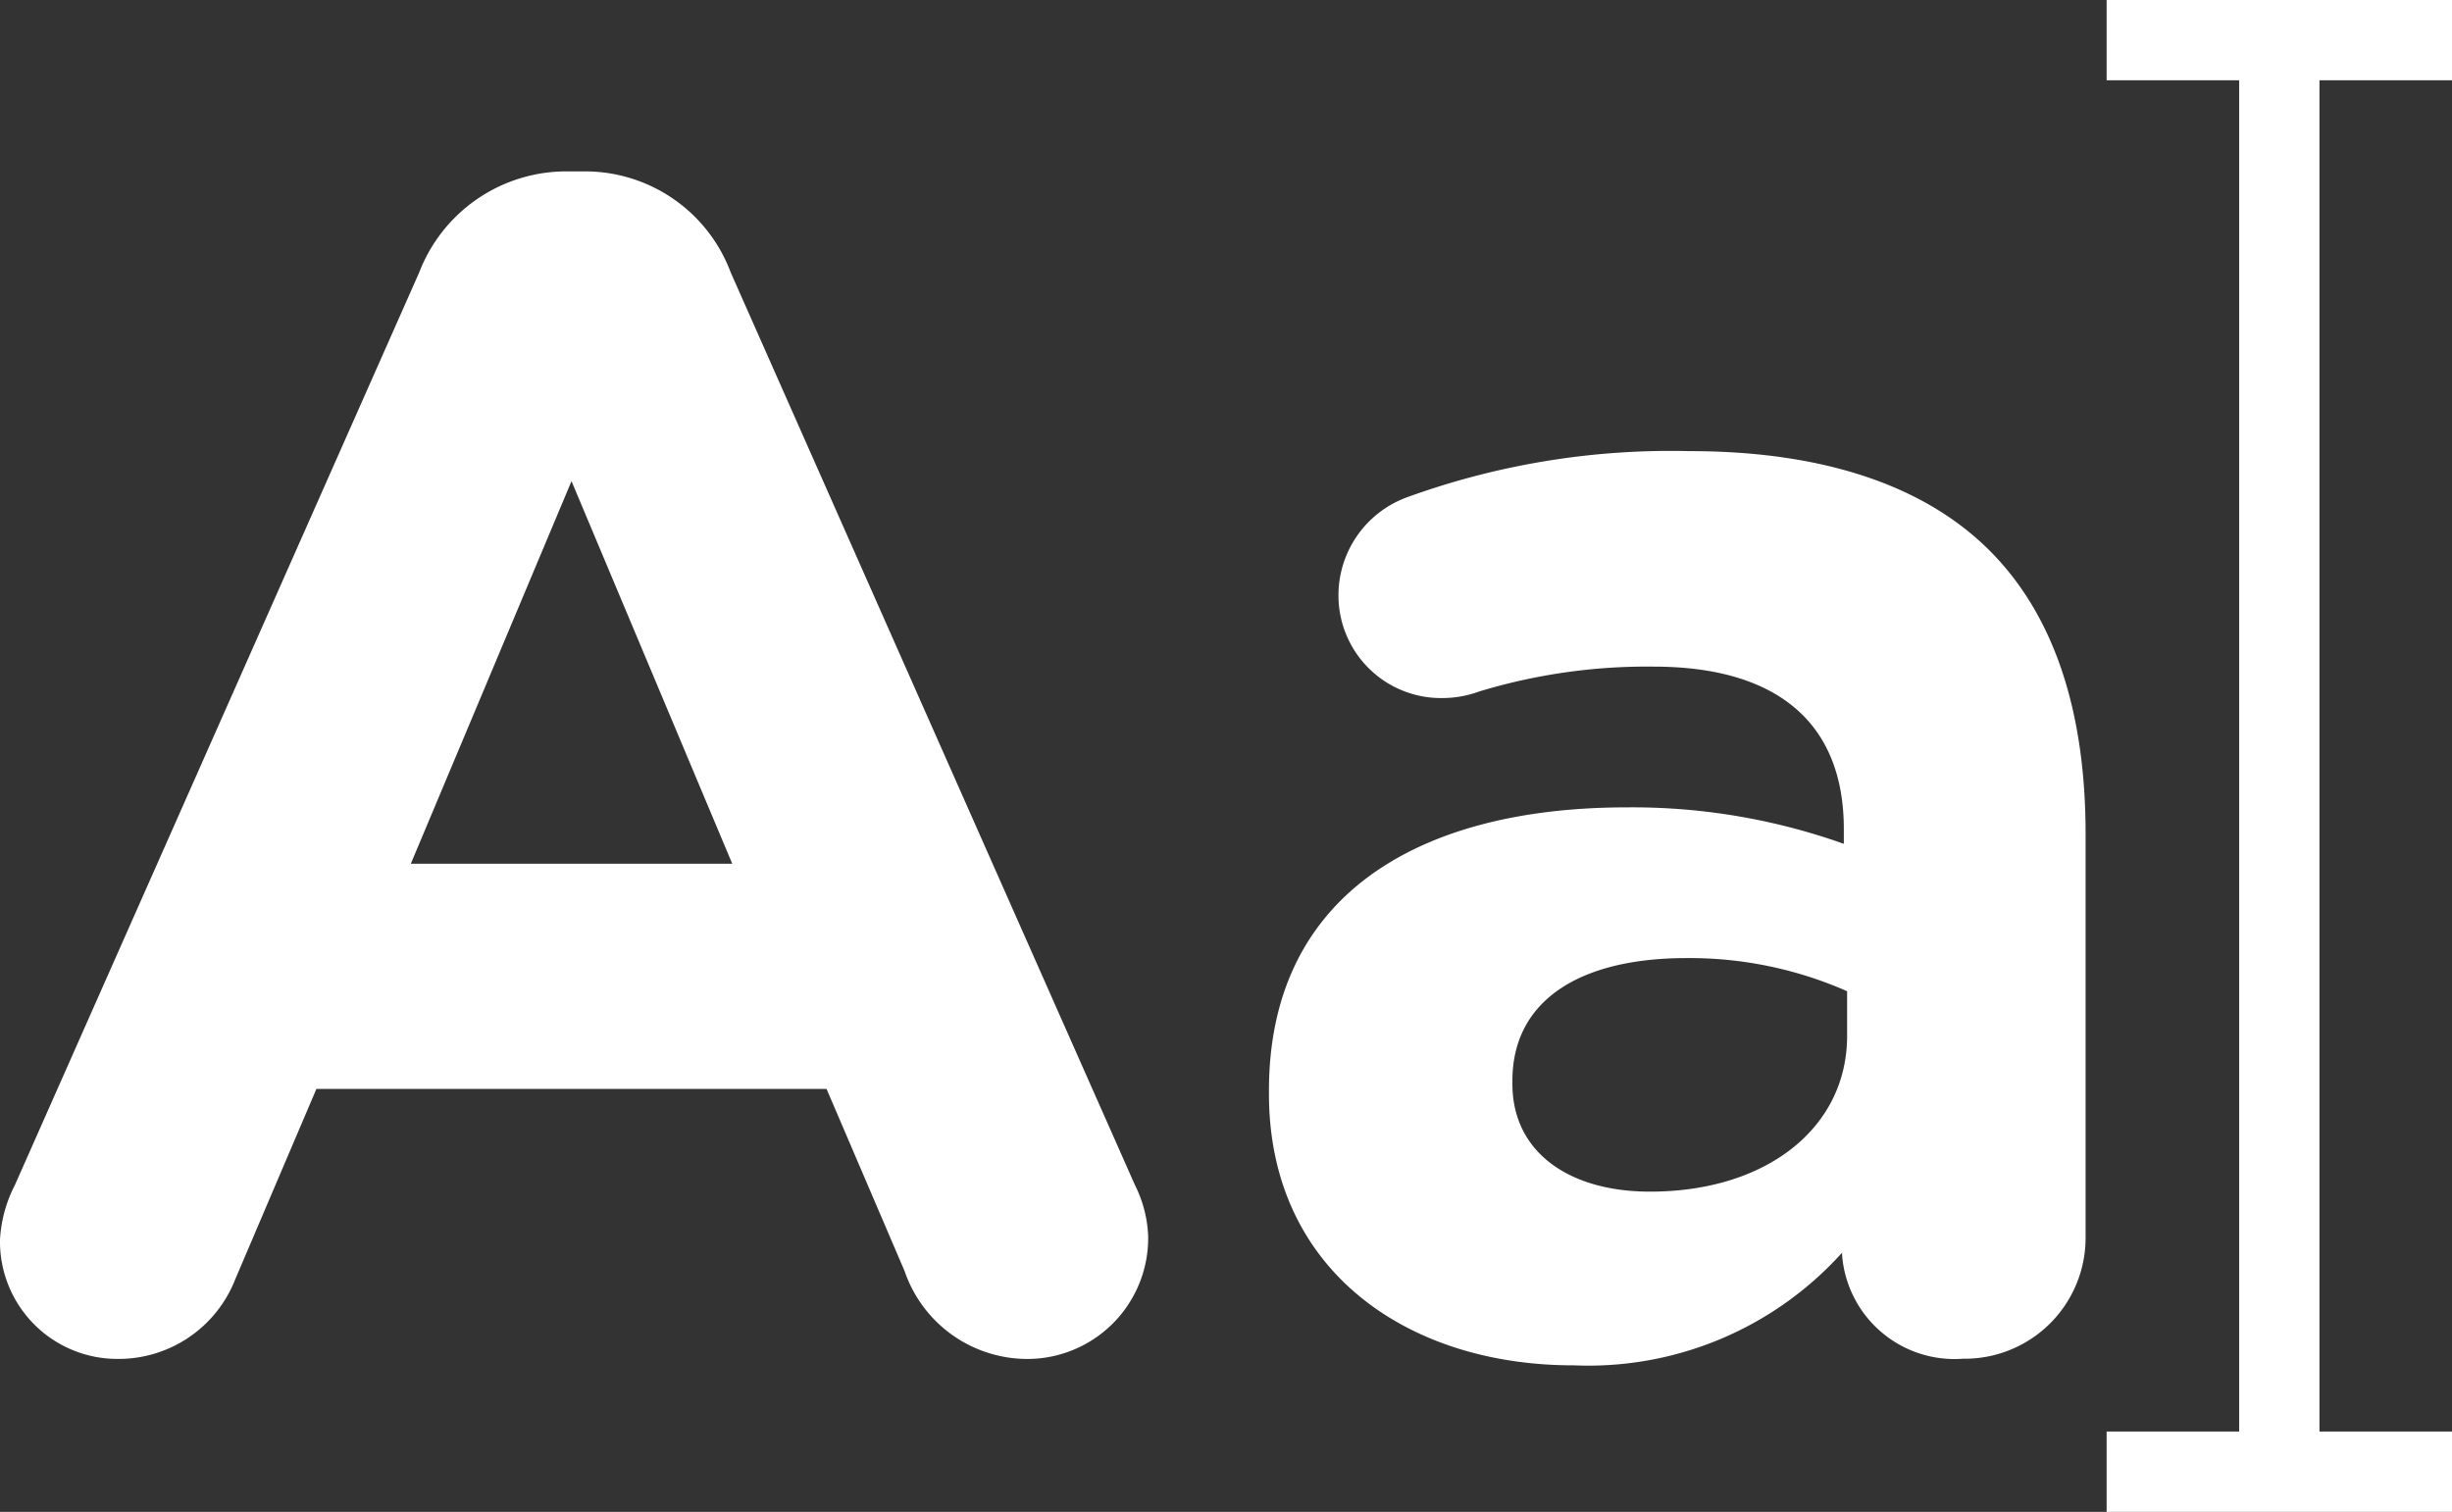 <svg xmlns="http://www.w3.org/2000/svg" width="62" height="38.238" viewBox="0 0 62 38.238"><rect x="0" y="0" width="62" height="38.238" fill="#333333" stroke="none"/><defs><style>.a{fill:#fff;}</style></defs><g transform="translate(0 -65.175)"><path class="a" d="M300.939,67.206V65.175h-8.733v2.031h3.351v34.176h-3.351v2.031h8.733v-2.031h-3.351V67.206Z" transform="translate(-238.939 0)"/><g transform="translate(0 69.51)"><path class="a" d="M.377,114.593,10.6,91.512a3.987,3.987,0,0,1,3.771-2.555h.377a3.931,3.931,0,0,1,3.728,2.555l10.221,23.081a3.145,3.145,0,0,1,.335,1.3,3.058,3.058,0,0,1-3.058,3.1,3.284,3.284,0,0,1-3.1-2.22L20.9,112.164H8l-2.053,4.817a3.168,3.168,0,0,1-2.974,2.011A2.968,2.968,0,0,1,0,115.976,3.421,3.421,0,0,1,.377,114.593Zm18.138-8.126-4.064-9.676-4.063,9.676Z" transform="translate(0 -88.957)"/><path class="a" d="M176.011,144.045v-.084c0-4.9,3.728-7.163,9.048-7.163a15.952,15.952,0,0,1,5.488.922v-.377c0-2.639-1.634-4.105-4.817-4.105a14.6,14.6,0,0,0-4.4.628,2.694,2.694,0,0,1-.922.167,2.593,2.593,0,0,1-2.639-2.6,2.64,2.64,0,0,1,1.717-2.472,19.549,19.549,0,0,1,7.163-1.173c3.477,0,5.99.921,7.582,2.513,1.675,1.675,2.429,4.147,2.429,7.163v10.221a3.057,3.057,0,0,1-3.1,3.058,2.851,2.851,0,0,1-3.058-2.639v-.042a8.634,8.634,0,0,1-6.786,2.848C179.488,150.915,176.011,148.486,176.011,144.045Zm14.619-1.466v-1.131a9.873,9.873,0,0,0-4.063-.838c-2.723,0-4.4,1.089-4.4,3.1v.084c0,1.718,1.424,2.723,3.477,2.723C188.62,146.517,190.63,144.883,190.63,142.579Z" transform="translate(-143.925 -120.713)"/></g></g></svg>